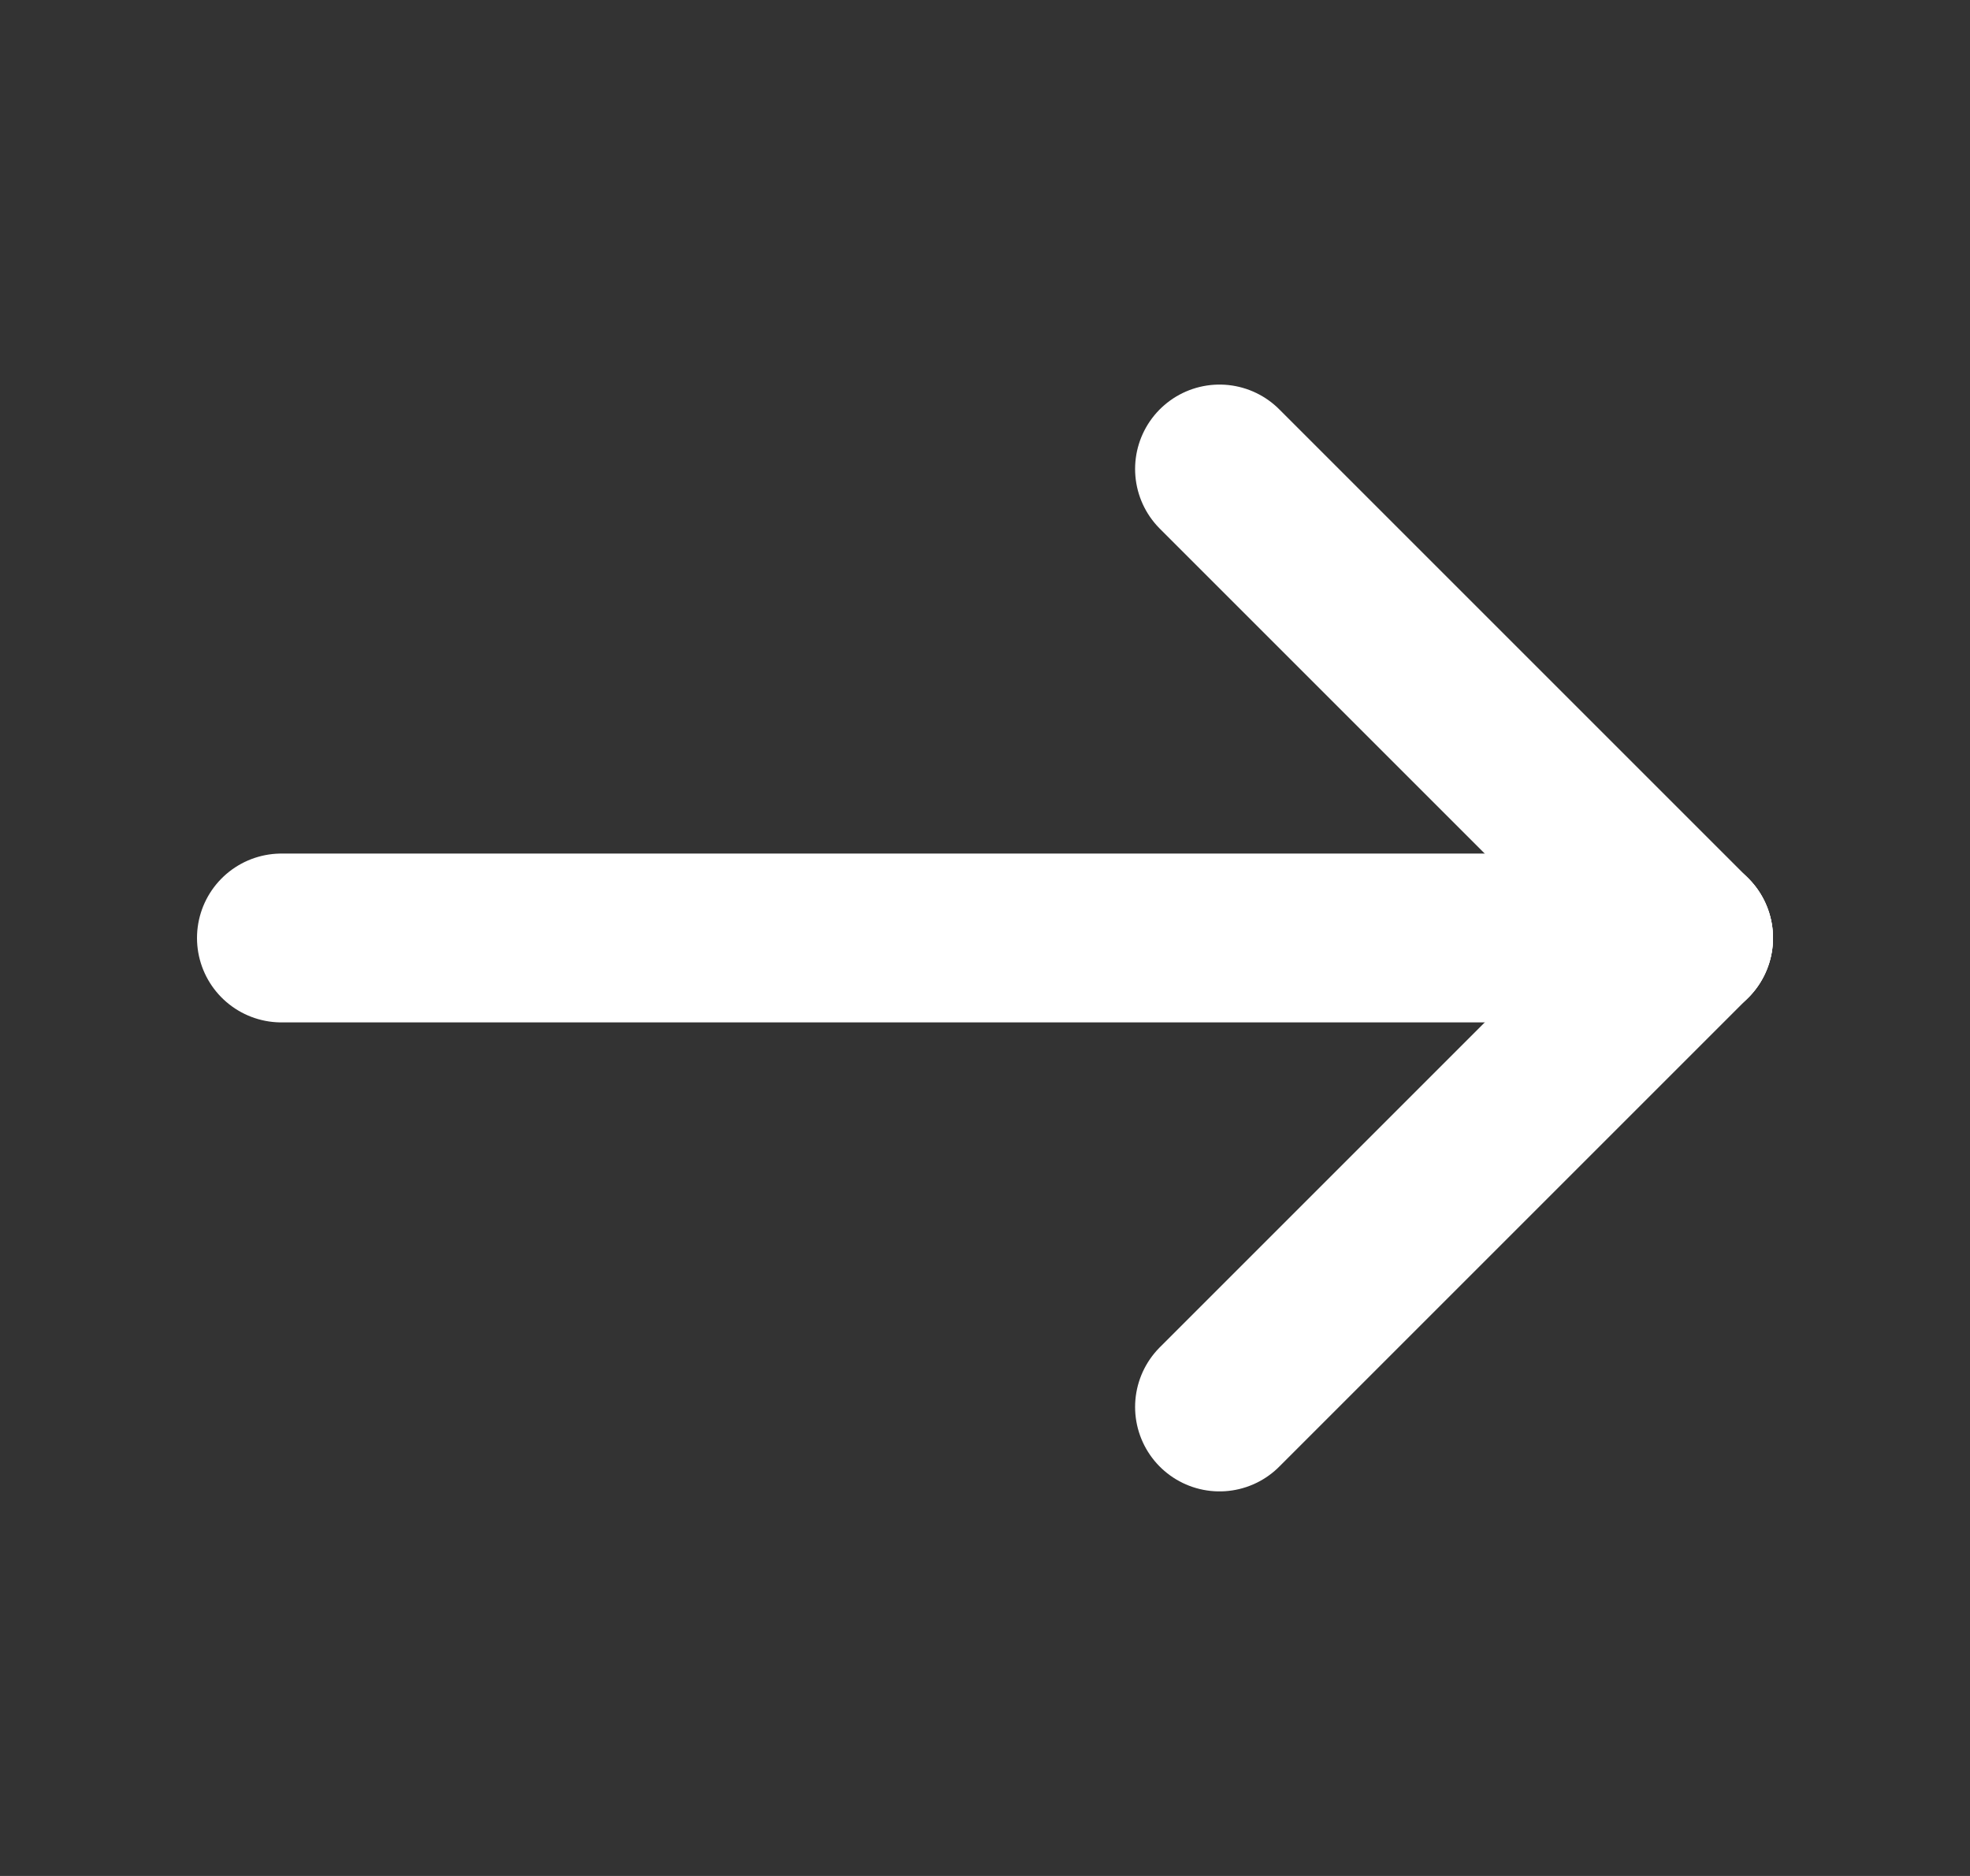 <svg width="21" height="20" viewBox="0 0 21 20" fill="none" xmlns="http://www.w3.org/2000/svg">
    <rect x="0" y="0" width="21" height="20" fill="#333333" stroke="none"/>
    <path d="M18 10H3" stroke="white" stroke-width="1.8" stroke-linecap="round" stroke-linejoin="round"/>
    <path d="M13 15L18 10" stroke="white" stroke-width="1.8" stroke-linecap="round" stroke-linejoin="round"/>
    <path d="M13 5L18 10" stroke="white" stroke-width="1.8" stroke-linecap="round" stroke-linejoin="round"/>
</svg>
